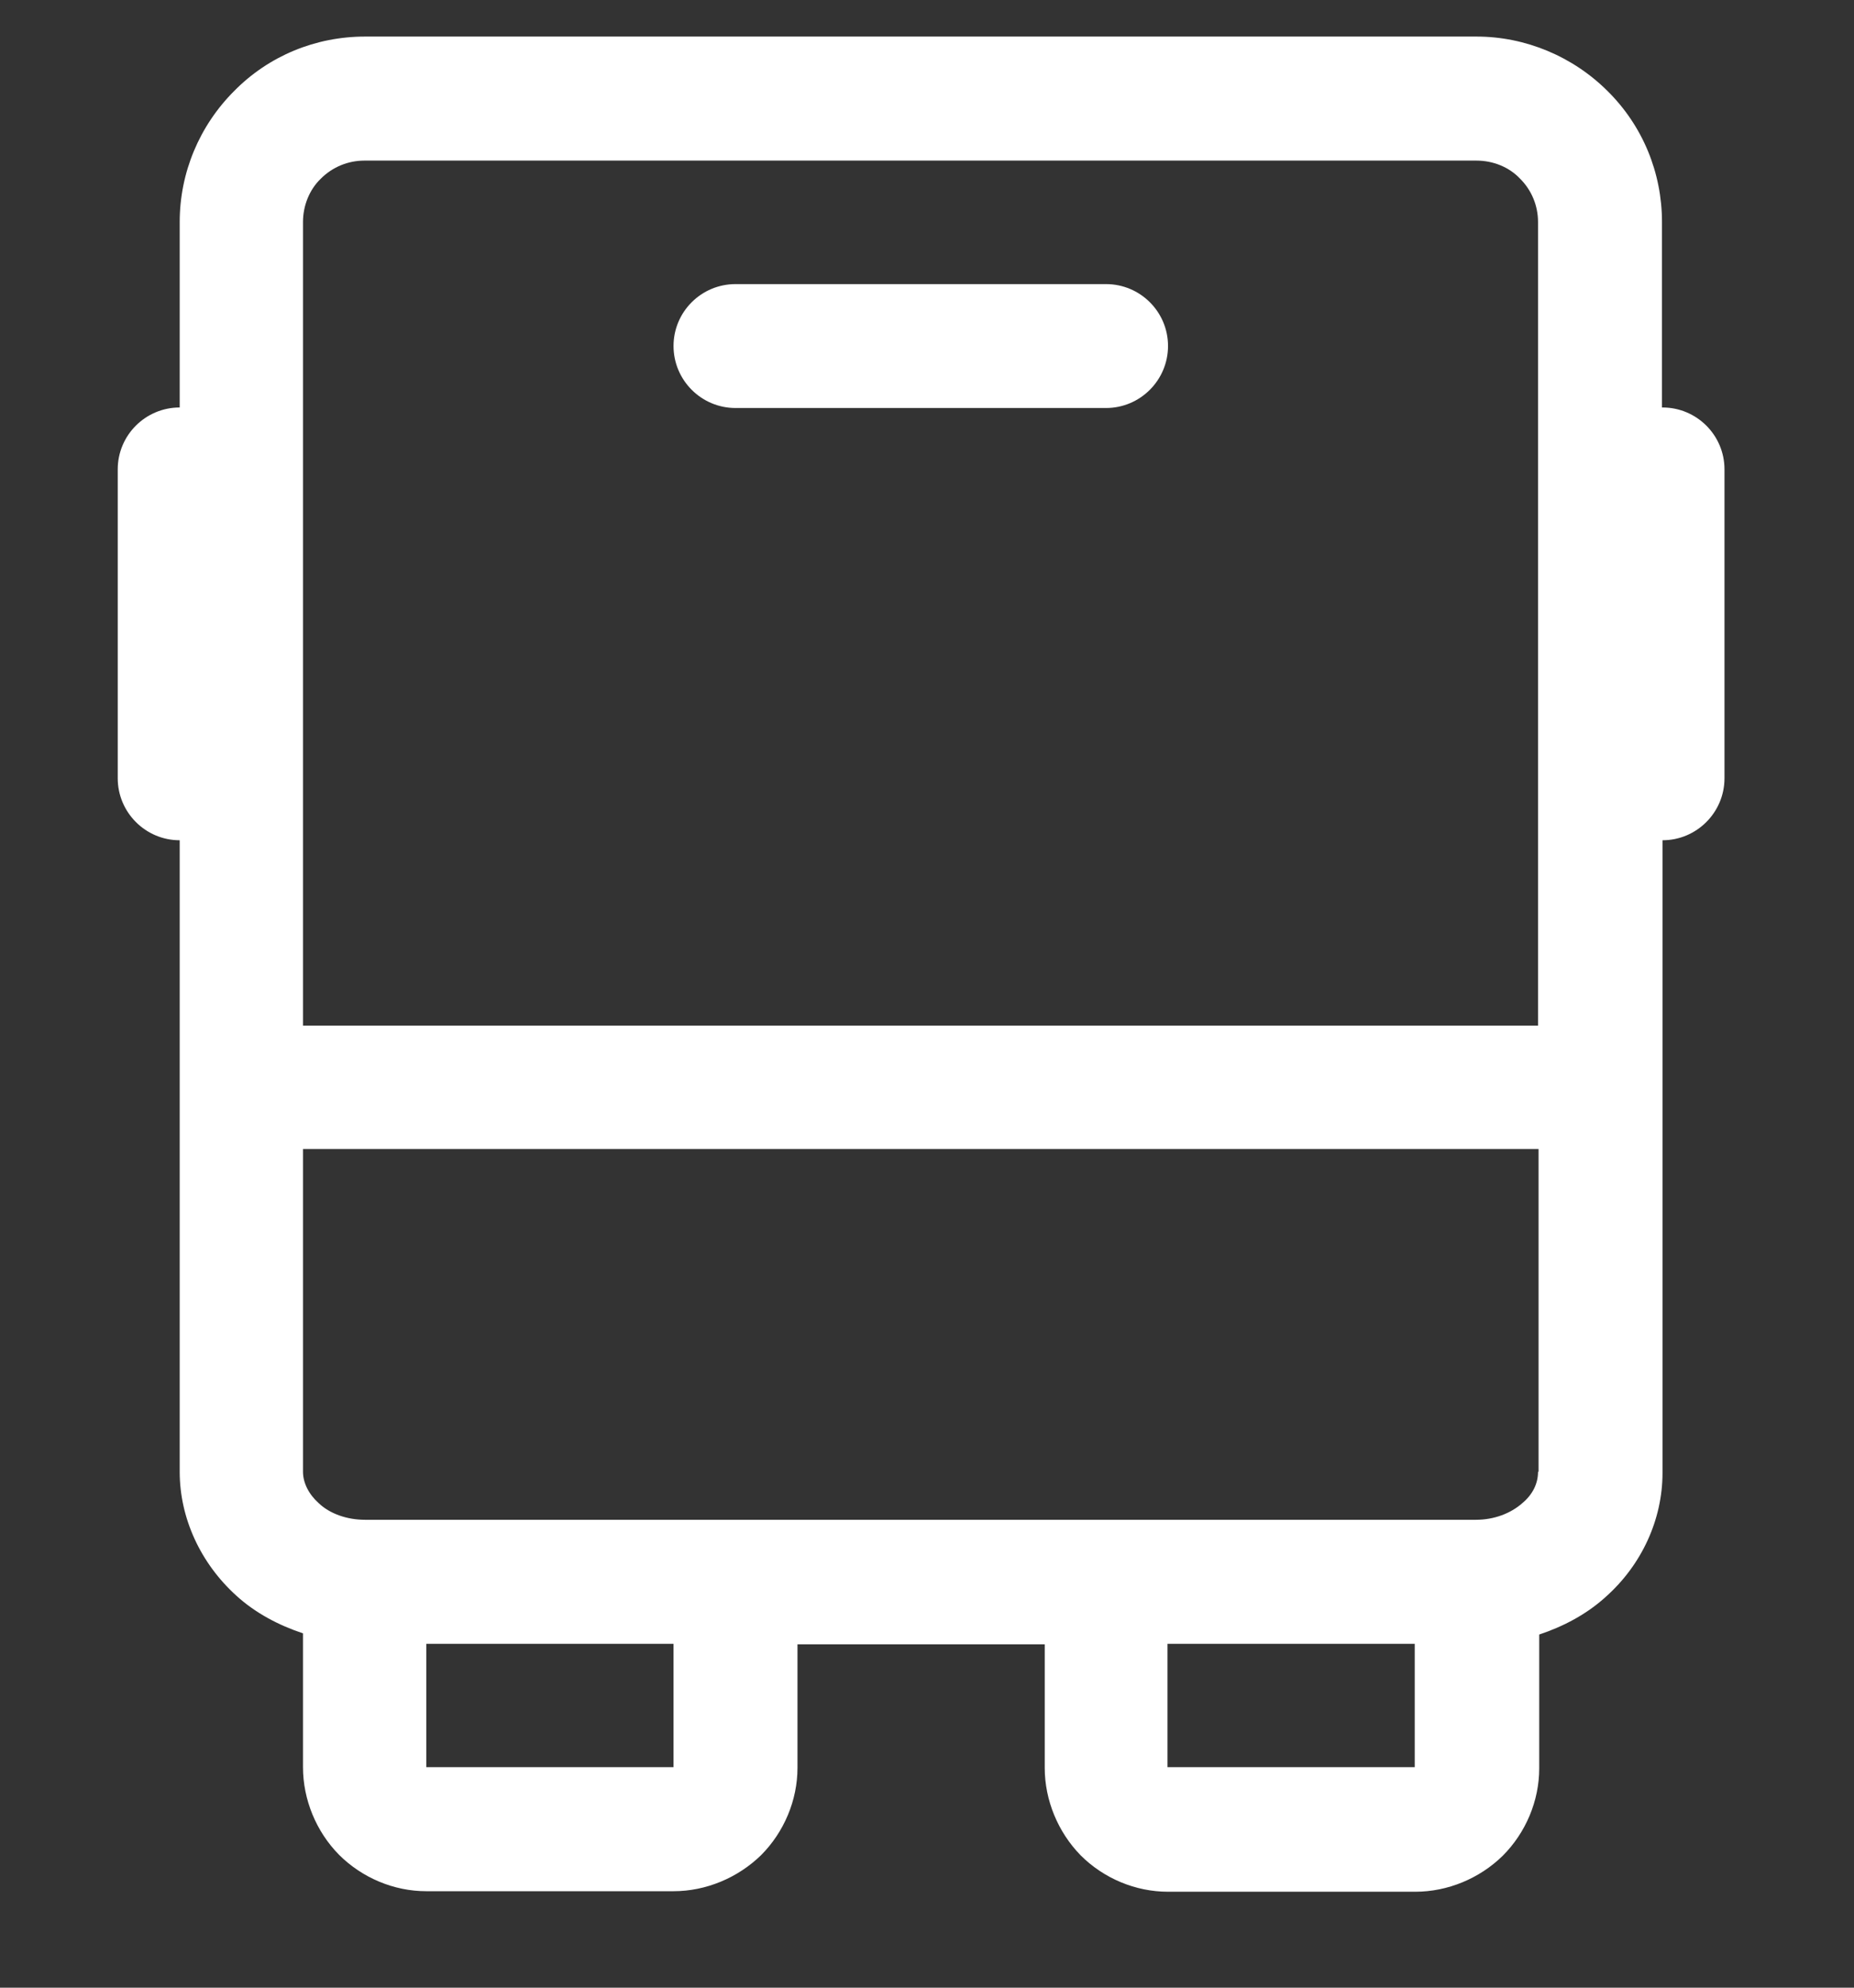 <svg width="14" height="15" viewBox="0 0 14 15" fill="none" xmlns="http://www.w3.org/2000/svg">
<rect x="0" y="0" width="14" height="15" fill="#333333" stroke="none"/>
<path d="M8.352 2.144H5.554C5.296 2.144 5.086 2.353 5.086 2.611C5.086 2.869 5.296 3.079 5.554 3.079H8.352C8.61 3.079 8.82 2.869 8.82 2.611C8.82 2.353 8.61 2.144 8.352 2.144Z" fill="white"/>
<path d="M12.55 3.075V1.675C12.55 1.304 12.405 0.95 12.139 0.687C11.876 0.425 11.518 0.276 11.15 0.276H2.756C2.384 0.276 2.03 0.421 1.768 0.687C1.505 0.95 1.357 1.304 1.357 1.675V3.075C1.099 3.075 0.889 3.284 0.889 3.542V5.873C0.889 6.131 1.099 6.341 1.357 6.341V11.107C1.357 11.456 1.514 11.797 1.785 12.042C1.929 12.173 2.104 12.265 2.288 12.326V13.336C2.288 13.581 2.388 13.822 2.559 13.996C2.734 14.171 2.974 14.272 3.219 14.272H5.086C5.331 14.272 5.571 14.171 5.746 14.001C5.921 13.826 6.022 13.585 6.022 13.341V12.409H7.889V13.341C7.889 13.585 7.989 13.826 8.16 14.001C8.335 14.176 8.575 14.276 8.82 14.276H10.687C10.932 14.276 11.172 14.176 11.347 14.005C11.522 13.83 11.623 13.59 11.623 13.345V12.335C11.806 12.274 11.981 12.182 12.125 12.051C12.396 11.81 12.554 11.469 12.554 11.115V6.341C12.812 6.341 13.022 6.131 13.022 5.873V3.542C13.022 3.284 12.812 3.075 12.554 3.075H12.55ZM2.288 1.675C2.288 1.553 2.336 1.431 2.423 1.348C2.511 1.26 2.629 1.212 2.751 1.212H11.15C11.273 1.212 11.395 1.26 11.478 1.348C11.566 1.435 11.614 1.553 11.614 1.675V7.74H2.288V1.675ZM5.086 13.336H3.219V12.405H5.086V13.336ZM10.683 13.336H8.816V12.405H10.683V13.336ZM11.614 11.107C11.614 11.194 11.575 11.277 11.496 11.343C11.408 11.421 11.282 11.469 11.146 11.469H2.756C2.624 11.469 2.493 11.426 2.406 11.343C2.332 11.277 2.288 11.19 2.288 11.107V8.671H11.618V11.107H11.614Z" fill="white"/>
</svg>
